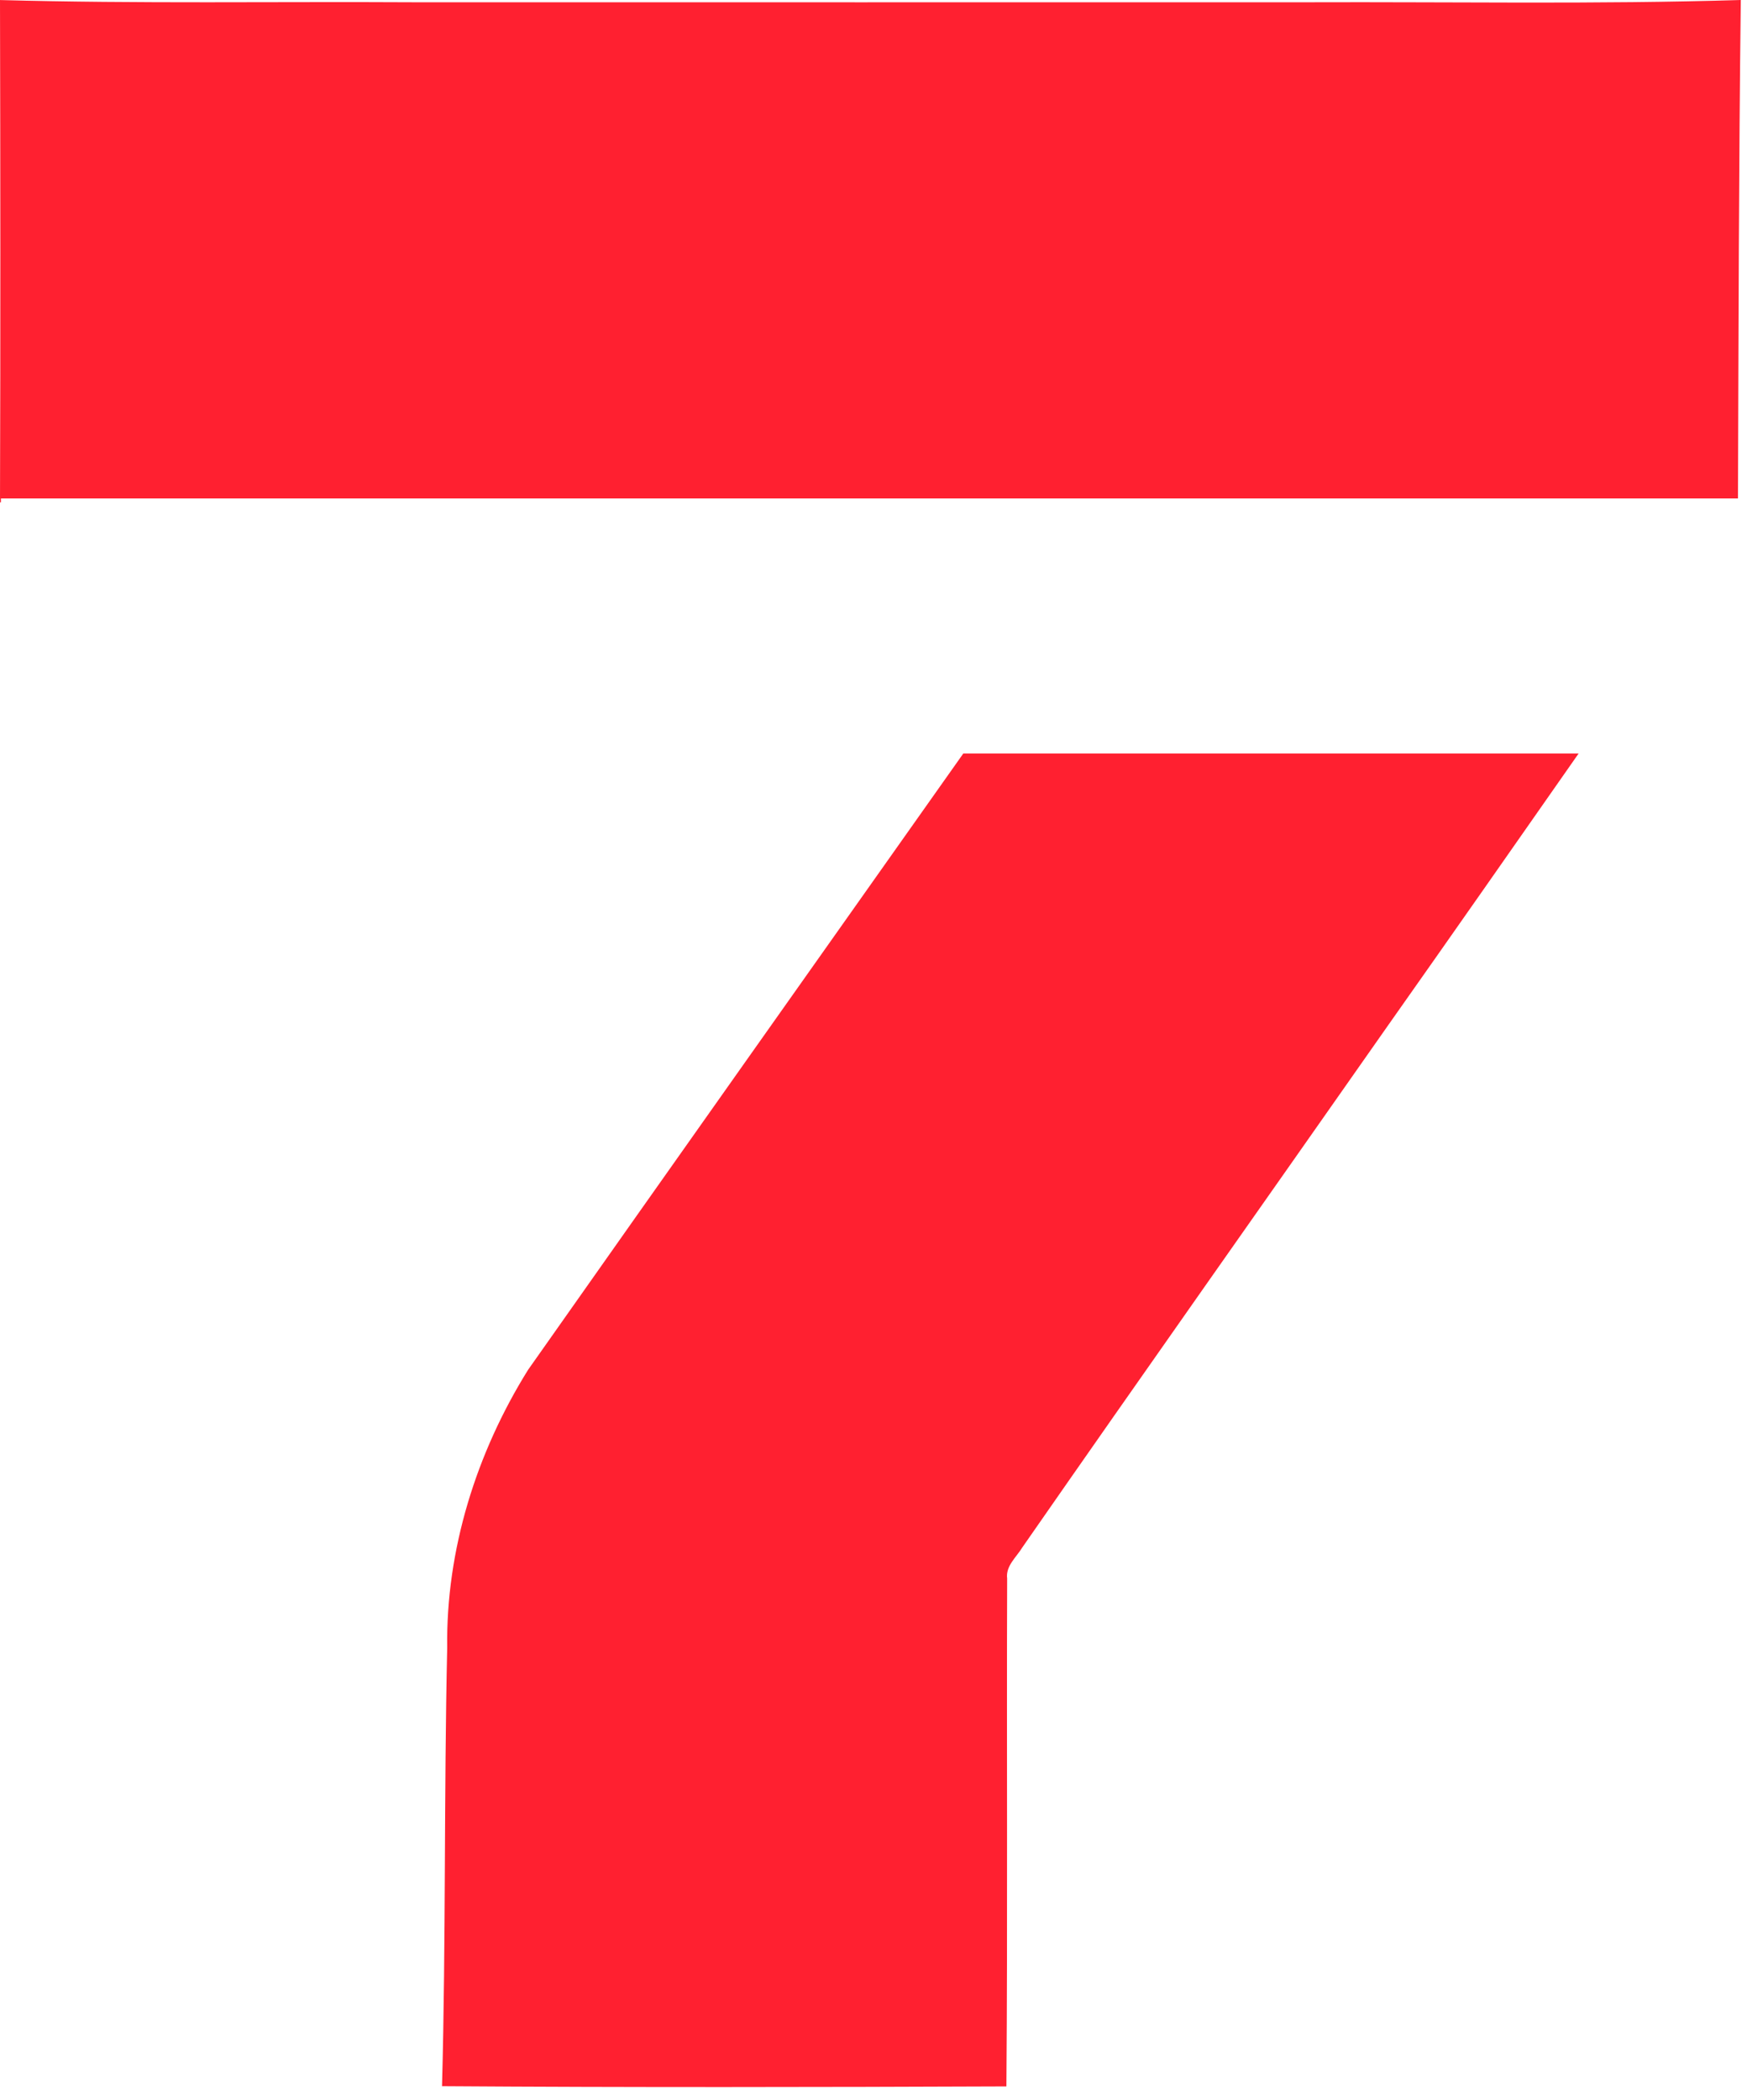 <?xml version="1.0" encoding="UTF-8"?> <svg xmlns="http://www.w3.org/2000/svg" width="114" height="137" viewBox="0 0 114 137" fill="none"><path d="M103.011 49.152C98.885 55.051 94.764 60.953 90.613 66.835C82.649 78.201 74.636 89.537 66.714 100.935C66.324 101.58 65.614 102.142 65.721 102.97C65.683 114.012 65.758 125.055 65.672 136.097C53.398 136.145 41.121 136.168 28.844 136.082C29.102 126.552 28.968 117.014 29.182 107.483C29.095 101.09 31.093 94.754 34.461 89.351C43.904 75.937 53.391 62.55 62.859 49.152H103.011ZM113.595 0C113.464 10.835 113.448 21.674 113.411 32.513H0.061V32.767C0.04 32.766 0.02 32.767 0 32.767C0.035 21.846 0.024 10.924 0 0.003C9.009 0.248 18.029 0.097 27.042 0.148C46.479 0.155 65.917 0.148 85.355 0.148C94.768 0.114 104.181 0.286 113.595 0Z" fill="#FF2030"></path></svg> 